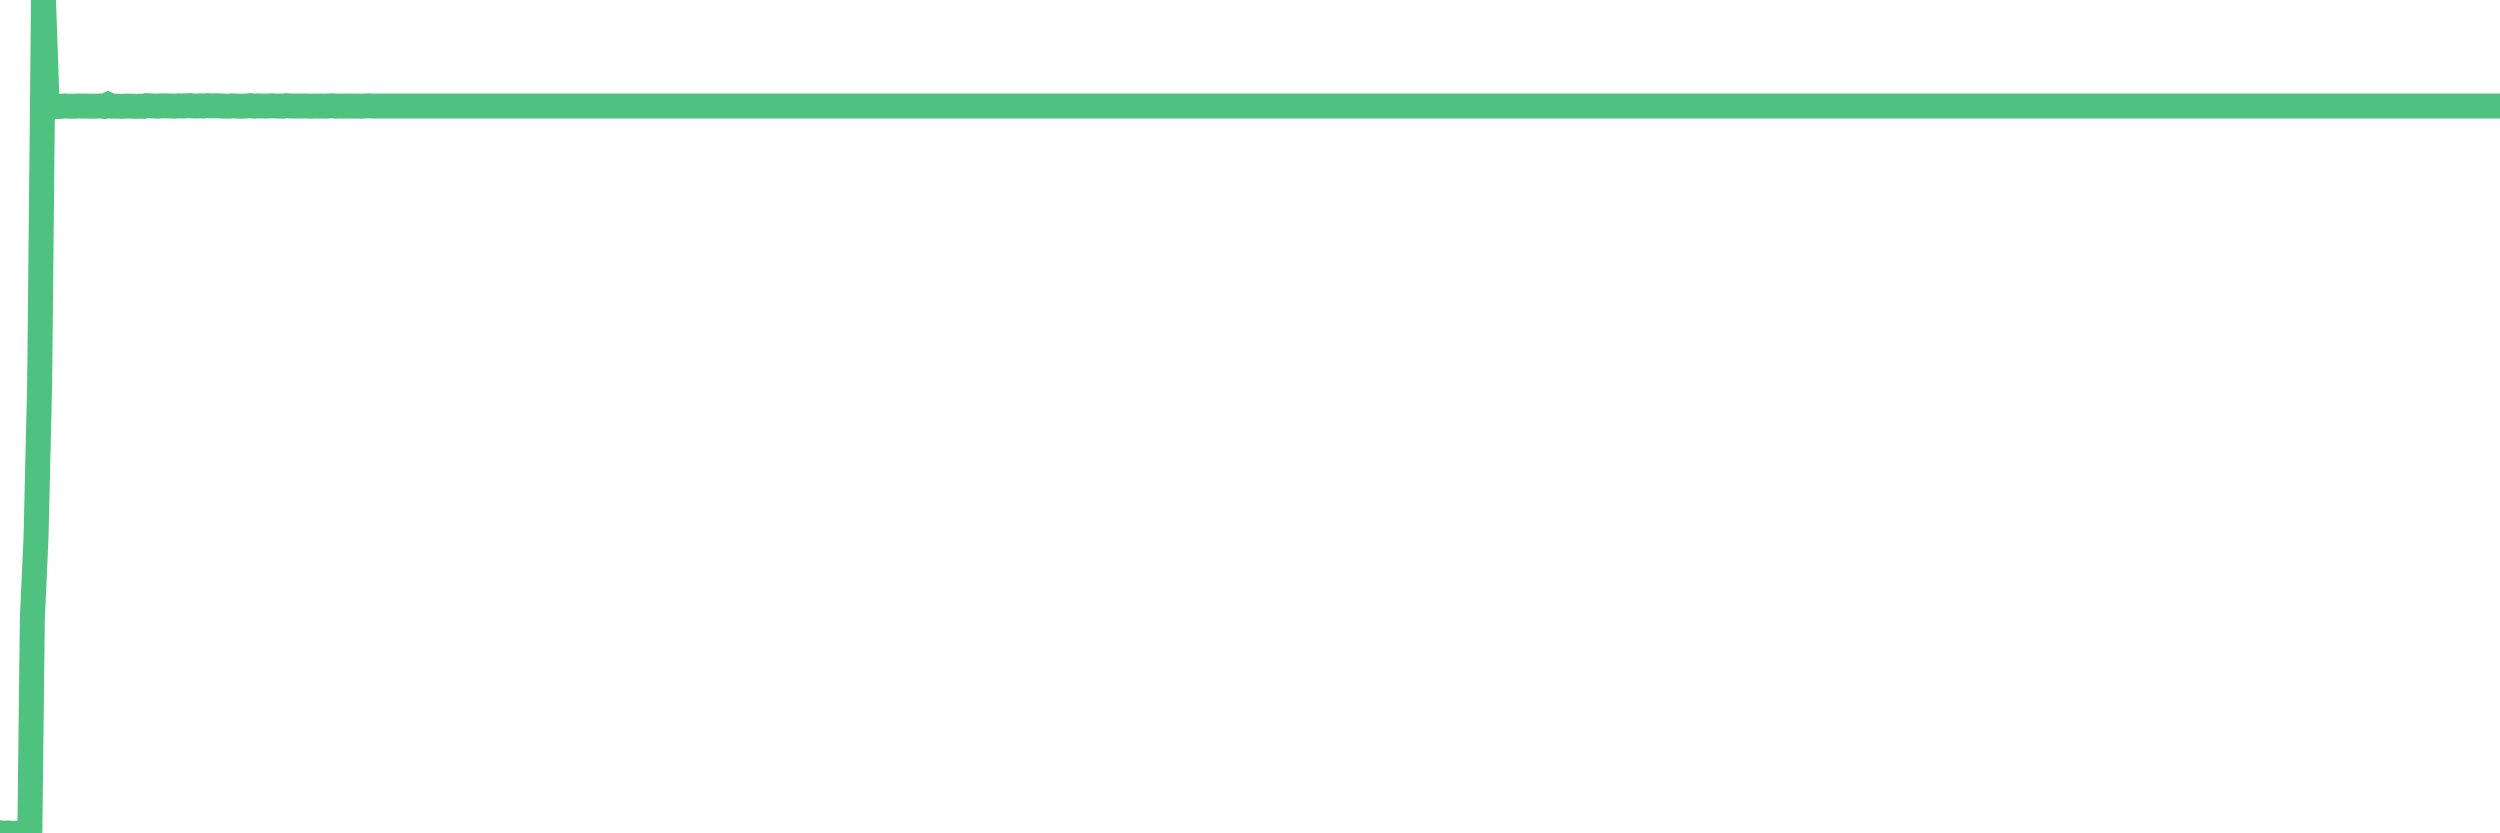 <?xml version="1.0"?><svg width="150px" height="50px" xmlns="http://www.w3.org/2000/svg" xmlns:xlink="http://www.w3.org/1999/xlink"> <polyline fill="none" stroke="#4fc280" stroke-width="1.5px" stroke-linecap="round" stroke-miterlimit="5" points="0.00,49.97 0.22,49.99 0.45,49.98 0.67,50.00 0.89,50.00 1.12,50.00 1.34,49.99 1.56,50.00 1.79,49.99 1.94,37.12 2.16,32.29 2.38,22.95 2.61,0.00 2.83,6.37 3.05,6.38 3.27,6.38 3.50,6.39 3.65,6.38 3.87,6.36 4.09,6.37 4.32,6.37 4.54,6.37 4.76,6.36 4.99,6.37 5.21,6.36 5.36,6.37 5.58,6.37 5.81,6.37 6.03,6.36 6.25,6.38 6.48,6.27 6.70,6.37 6.92,6.37 7.07,6.37 7.29,6.38 7.52,6.37 7.74,6.37 7.96,6.37 8.19,6.38 8.41,6.37 8.63,6.38 8.78,6.34 9.01,6.35 9.23,6.36 9.45,6.37 9.68,6.35 9.90,6.35 10.12,6.36 10.35,6.36 10.49,6.37 10.72,6.35 10.94,6.36 11.16,6.35 11.39,6.34 11.61,6.36 11.83,6.36 12.06,6.35 12.21,6.36 12.43,6.34 12.65,6.35 12.88,6.35 13.10,6.35 13.32,6.36 13.55,6.37 13.77,6.37 13.92,6.35 14.14,6.36 14.36,6.37 14.59,6.37 14.81,6.36 15.03,6.34 15.26,6.37 15.48,6.35 15.63,6.36 15.85,6.36 16.08,6.36 16.30,6.35 16.52,6.36 16.75,6.36 16.97,6.37 17.19,6.34 17.42,6.36 17.57,6.36 17.79,6.36 18.01,6.36 18.24,6.36 18.46,6.36 18.68,6.37 18.90,6.36 19.13,6.37 19.28,6.36 19.50,6.37 19.72,6.36 19.95,6.35 20.17,6.37 20.39,6.36 20.62,6.37 20.84,6.36 20.99,6.36 21.21,6.36 21.44,6.36 21.66,6.37 21.88,6.36 22.11,6.35 22.33,6.36 22.55,6.36 22.70,6.36 22.92,6.36 23.15,6.36 23.37,6.36 23.59,6.36 23.82,6.36 24.04,6.36 24.26,6.36 24.41,6.36 24.64,6.36 24.86,6.36 25.08,6.36 25.31,6.36 25.53,6.36 25.75,6.36 25.98,6.36 26.12,6.36 26.35,6.36 26.57,6.36 26.79,6.36 27.02,6.36 27.24,6.36 27.46,6.36 27.69,6.36 27.84,6.36 28.06,6.36 28.28,6.36 28.51,6.36 28.73,6.36 28.95,6.36 29.18,6.36 29.40,6.36 29.55,6.36 29.77,6.36 29.99,6.36 30.22,6.36 30.44,6.36 30.66,6.36 30.89,6.36 31.11,6.36 31.26,6.36 31.48,6.36 31.71,6.36 31.93,6.36 32.15,6.36 32.38,6.36 32.60,6.36 32.82,6.36 33.05,6.36 33.20,6.36 33.42,6.36 33.64,6.36 33.87,6.36 34.09,6.36 34.31,6.36 34.54,6.36 34.76,6.36 34.91,6.36 35.13,6.36 35.35,6.36 35.58,6.36 35.80,6.36 36.02,6.36 36.25,6.36 36.47,6.36 36.62,6.36 36.84,6.36 37.07,6.36 37.29,6.36 37.51,6.36 37.74,6.36 37.96,6.36 38.18,6.36 38.33,6.36 38.55,6.36 38.78,6.36 39.00,6.36 39.22,6.36 39.45,6.36 39.67,6.36 39.89,6.36 40.04,6.36 40.27,6.36 40.49,6.36 40.71,6.36 40.94,6.36 41.16,6.36 41.38,6.36 41.61,6.36 41.75,6.36 41.98,6.36 42.20,6.36 42.42,6.36 42.65,6.36 42.87,6.36 43.09,6.36 43.32,6.36 43.47,6.36 43.69,6.36 43.91,6.36 44.14,6.36 44.36,6.36 44.58,6.36 44.81,6.36 45.03,6.36 45.18,6.36 45.40,6.36 45.62,6.36 45.85,6.36 46.07,6.36 46.29,6.36 46.52,6.36 46.74,6.36 46.89,6.36 47.11,6.36 47.34,6.36 47.56,6.36 47.78,6.36 48.01,6.36 48.23,6.36 48.45,6.36 48.68,6.36 48.83,6.36 49.05,6.36 49.27,6.36 49.50,6.36 49.72,6.36 49.94,6.36 50.17,6.36 50.39,6.36 50.54,6.36 50.76,6.36 50.98,6.36 51.21,6.36 51.43,6.36 51.65,6.36 51.88,6.36 52.10,6.36 52.25,6.36 52.47,6.36 52.70,6.36 52.92,6.36 53.14,6.36 53.37,6.36 53.59,6.36 53.81,6.36 53.96,6.36 54.18,6.36 54.41,6.36 54.63,6.36 54.85,6.36 55.08,6.36 55.30,6.36 55.52,6.36 55.67,6.36 55.90,6.36 56.12,6.36 56.34,6.36 56.57,6.36 56.79,6.36 57.01,6.36 57.24,6.36 57.38,6.36 57.61,6.36 57.83,6.36 58.05,6.36 58.28,6.36 58.50,6.36 58.72,6.36 58.95,6.36 59.10,6.36 59.32,6.36 59.54,6.36 59.77,6.36 59.99,6.36 60.21,6.36 60.44,6.36 60.66,6.36 60.81,6.36 61.03,6.36 61.26,6.36 61.48,6.36 61.70,6.36 61.92,6.36 62.15,6.36 62.37,6.36 62.52,6.36 62.74,6.36 62.97,6.36 63.19,6.36 63.41,6.36 63.64,6.36 63.86,6.36 64.08,6.36 64.23,6.36 64.46,6.36 64.68,6.36 64.90,6.36 65.13,6.36 65.35,6.36 65.57,6.36 65.80,6.36 66.02,6.36 66.17,6.36 66.39,6.36 66.61,6.36 66.84,6.36 67.06,6.36 67.28,6.36 67.51,6.36 67.73,6.36 67.88,6.36 68.10,6.36 68.33,6.36 68.55,6.36 68.77,6.36 69.00,6.36 69.22,6.36 69.44,6.36 69.59,6.36 69.81,6.36 70.04,6.36 70.26,6.36 70.48,6.36 70.71,6.36 70.93,6.36 71.15,6.36 71.30,6.36 71.53,6.36 71.75,6.36 71.97,6.36 72.20,6.36 72.42,6.36 72.64,6.36 72.87,6.36 73.01,6.36 73.24,6.36 73.46,6.36 73.68,6.36 73.91,6.36 74.13,6.36 74.35,6.36 74.58,6.36 74.73,6.36 74.95,6.36 75.17,6.36 75.40,6.36 75.62,6.36 75.84,6.36 76.07,6.36 76.29,6.36 76.44,6.36 76.66,6.36 76.89,6.36 77.11,6.36 77.33,6.36 77.56,6.36 77.78,6.36 78.00,6.36 78.15,6.36 78.37,6.36 78.60,6.36 78.82,6.36 79.04,6.36 79.27,6.36 79.49,6.36 79.71,6.36 79.86,6.36 80.09,6.36 80.31,6.36 80.53,6.36 80.76,6.36 80.98,6.36 81.20,6.36 81.43,6.36 81.65,6.36 81.80,6.36 82.02,6.36 82.24,6.36 82.47,6.36 82.69,6.36 82.91,6.36 83.14,6.36 83.36,6.36 83.51,6.36 83.73,6.36 83.96,6.36 84.18,6.36 84.40,6.36 84.63,6.36 84.85,6.36 85.07,6.36 85.22,6.36 85.44,6.36 85.67,6.36 85.89,6.36 86.11,6.36 86.34,6.36 86.56,6.36 86.78,6.36 86.93,6.36 87.16,6.36 87.38,6.36 87.60,6.36 87.83,6.36 88.05,6.36 88.27,6.36 88.50,6.36 88.64,6.36 88.87,6.36 89.09,6.36 89.31,6.36 89.54,6.36 89.76,6.36 89.98,6.36 90.21,6.36 90.36,6.36 90.58,6.36 90.80,6.36 91.03,6.36 91.25,6.36 91.47,6.36 91.70,6.36 91.92,6.36 92.07,6.36 92.29,6.36 92.52,6.36 92.74,6.36 92.96,6.36 93.19,6.36 93.41,6.36 93.63,6.36 93.78,6.36 94.00,6.36 94.23,6.36 94.45,6.36 94.67,6.36 94.90,6.36 95.12,6.36 95.34,6.36 95.49,6.36 95.72,6.36 95.94,6.36 96.16,6.36 96.39,6.36 96.61,6.36 96.83,6.36 97.06,6.36 97.28,6.36 97.43,6.36 97.65,6.36 97.87,6.36 98.10,6.36 98.32,6.36 98.54,6.36 98.77,6.36 98.99,6.36 99.14,6.36 99.36,6.36 99.59,6.36 99.81,6.36 100.03,6.36 100.26,6.36 100.48,6.36 100.70,6.36 100.85,6.36 101.07,6.36 101.30,6.36 101.52,6.36 101.74,6.36 101.97,6.36 102.19,6.36 102.41,6.36 102.56,6.36 102.79,6.36 103.01,6.36 103.23,6.36 103.46,6.36 103.68,6.36 103.90,6.36 104.13,6.36 104.28,6.36 104.50,6.36 104.72,6.36 104.94,6.36 105.17,6.36 105.39,6.36 105.61,6.36 105.84,6.36 105.99,6.36 106.21,6.36 106.43,6.36 106.66,6.36 106.88,6.36 107.10,6.36 107.33,6.36 107.55,6.36 107.70,6.36 107.92,6.36 108.15,6.36 108.37,6.36 108.59,6.36 108.82,6.36 109.04,6.36 109.26,6.36 109.41,6.36 109.63,6.36 109.86,6.36 110.08,6.36 110.30,6.36 110.53,6.36 110.75,6.36 110.97,6.36 111.12,6.36 111.35,6.36 111.57,6.36 111.79,6.36 112.02,6.36 112.24,6.36 112.46,6.36 112.69,6.36 112.91,6.36 113.06,6.36 113.28,6.36 113.50,6.36 113.73,6.36 113.95,6.36 114.17,6.36 114.40,6.36 114.62,6.36 114.77,6.36 114.99,6.36 115.22,6.36 115.44,6.36 115.66,6.36 115.89,6.36 116.11,6.36 116.33,6.36 116.48,6.36 116.70,6.36 116.93,6.36 117.15,6.36 117.37,6.36 117.60,6.36 117.82,6.36 118.04,6.36 118.19,6.36 118.42,6.36 118.64,6.36 118.86,6.36 119.09,6.36 119.31,6.36 119.53,6.36 119.76,6.36 119.91,6.36 120.13,6.36 120.35,6.36 120.57,6.36 120.80,6.36 121.02,6.36 121.24,6.36 121.47,6.36 121.62,6.36 121.84,6.36 122.06,6.36 122.29,6.36 122.51,6.36 122.73,6.36 122.96,6.36 123.18,6.36 123.33,6.36 123.55,6.36 123.78,6.36 124.00,6.36 124.22,6.36 124.45,6.36 124.67,6.36 124.89,6.36 125.04,6.36 125.26,6.36 125.49,6.36 125.71,6.36 125.93,6.36 126.16,6.36 126.38,6.36 126.60,6.36 126.75,6.36 126.98,6.36 127.20,6.36 127.42,6.36 127.65,6.36 127.87,6.36 128.09,6.36 128.32,6.36 128.46,6.36 128.69,6.36 128.91,6.36 129.13,6.36 129.36,6.36 129.58,6.36 129.80,6.36 130.03,6.36 130.25,6.36 130.40,6.36 130.62,6.36 130.85,6.36 131.07,6.36 131.29,6.36 131.52,6.36 131.74,6.36 131.96,6.36 132.11,6.36 132.33,6.36 132.56,6.36 132.78,6.36 133.00,6.36 133.23,6.36 133.45,6.36 133.67,6.36 133.82,6.36 134.05,6.36 134.27,6.36 134.49,6.36 134.72,6.36 134.94,6.36 135.16,6.36 135.39,6.36 135.54,6.36 135.76,6.36 135.98,6.36 136.21,6.36 136.43,6.36 136.65,6.36 136.87,6.36 137.10,6.36 137.25,6.36 137.47,6.36 137.69,6.36 137.92,6.36 138.14,6.36 138.36,6.36 138.59,6.36 138.81,6.36 138.96,6.36 139.18,6.36 139.41,6.36 139.63,6.36 139.85,6.36 140.08,6.36 140.30,6.36 140.52,6.36 140.67,6.36 140.89,6.36 141.12,6.36 141.34,6.36 141.56,6.36 141.79,6.36 142.01,6.36 142.23,6.36 142.38,6.36 142.61,6.36 142.83,6.36 143.05,6.36 143.28,6.36 143.50,6.36 143.72,6.36 143.95,6.36 144.09,6.36 144.32,6.36 144.54,6.36 144.76,6.36 144.99,6.36 145.21,6.36 145.43,6.36 145.66,6.36 145.88,6.36 146.03,6.36 146.25,6.36 146.48,6.36 146.70,6.36 146.92,6.36 147.15,6.36 147.37,6.36 147.59,6.36 147.74,6.36 147.96,6.36 148.19,6.36 148.41,6.36 148.63,6.36 148.86,6.36 149.08,6.36 149.30,6.36 149.45,6.36 149.68,6.36 149.90,6.36 150.00,6.36 "/></svg>